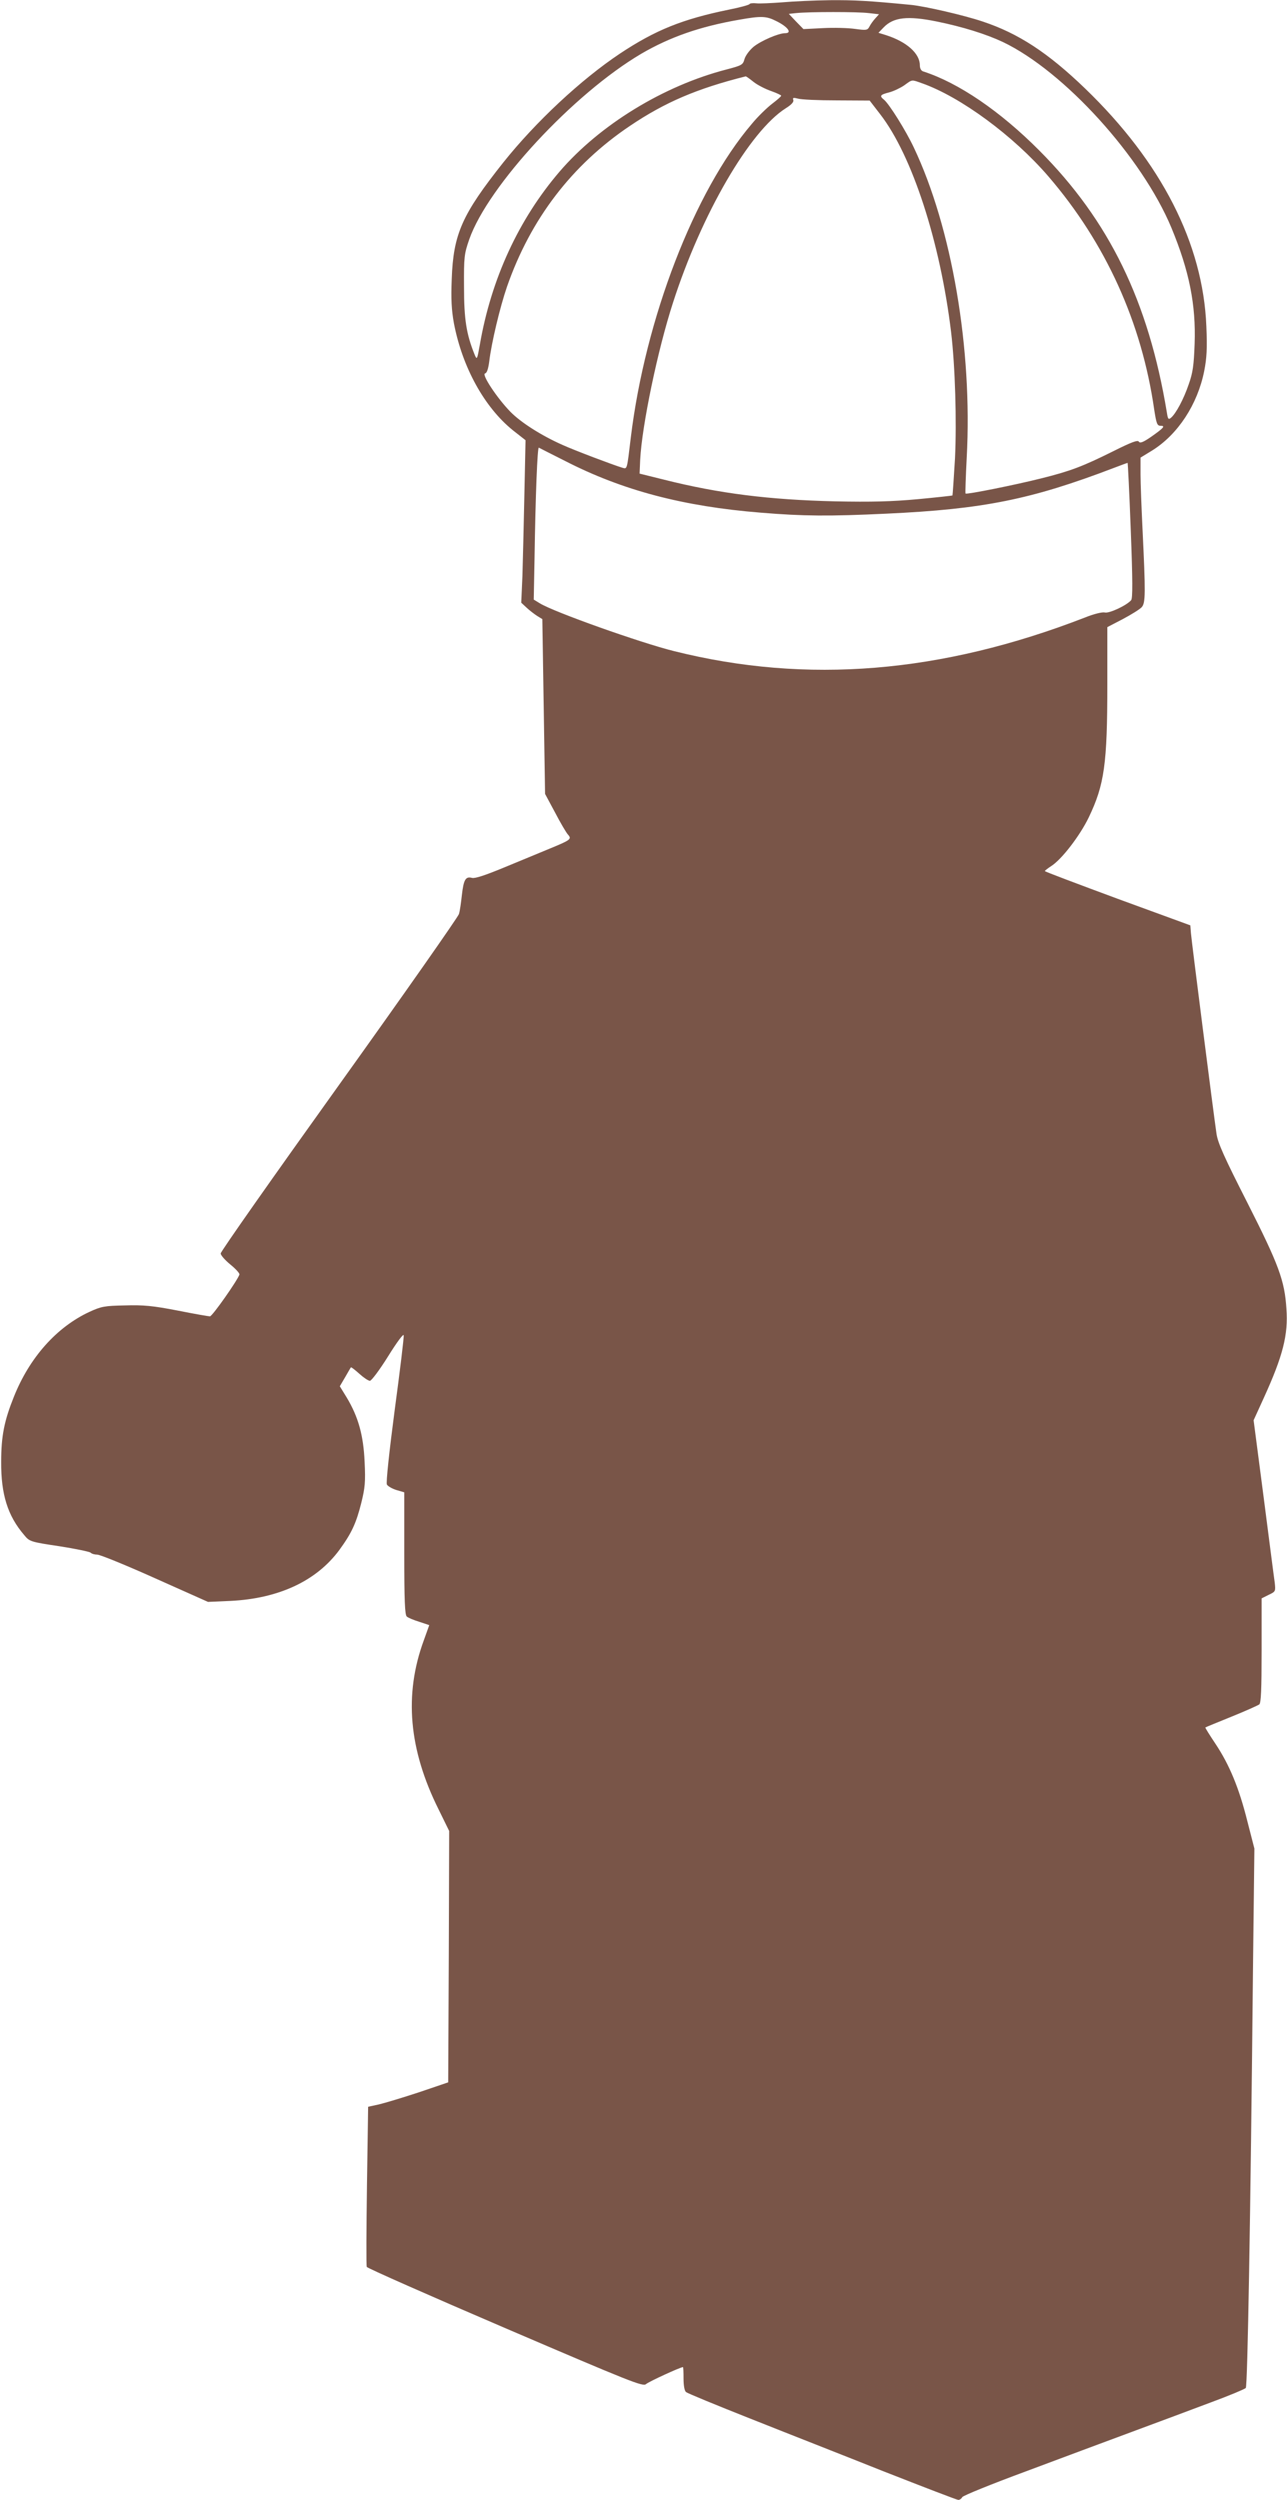 <?xml version="1.0" standalone="no"?>
<!DOCTYPE svg PUBLIC "-//W3C//DTD SVG 20010904//EN"
 "http://www.w3.org/TR/2001/REC-SVG-20010904/DTD/svg10.dtd">
<svg version="1.0" xmlns="http://www.w3.org/2000/svg"
 width="659pt" height="1280pt" viewBox="0 0 659 1280"
 preserveAspectRatio="xMidYMid meet">
<g transform="translate(0,1280) scale(0.1,-0.1)"
fill="#795548" stroke="none">
<path d="M4005 12788 c-55 -4 -115 -7 -132 -5 -18 2 -34 0 -35 -4 -2 -4 -48
-17 -104 -28 -240 -49 -378 -105 -559 -225 -201 -134 -432 -350 -598 -558
-211 -266 -256 -366 -264 -598 -4 -101 -1 -157 11 -224 43 -226 156 -431 302
-549 l65 -51 -6 -281 c-3 -154 -8 -341 -10 -415 l-6 -136 28 -26 c15 -14 40
-33 54 -42 l26 -16 7 -448 7 -447 51 -95 c27 -52 57 -103 66 -113 21 -23 14
-28 -93 -72 -49 -20 -154 -64 -232 -96 -97 -40 -150 -58 -166 -54 -33 9 -43
-9 -52 -88 -4 -37 -10 -81 -15 -97 -5 -16 -281 -410 -614 -875 -333 -465 -606
-853 -606 -863 0 -9 23 -35 50 -57 27 -22 48 -45 46 -51 -10 -30 -139 -214
-151 -214 -7 0 -82 13 -167 30 -124 24 -174 29 -268 26 -105 -2 -121 -5 -182
-33 -168 -78 -307 -234 -387 -435 -49 -122 -65 -200 -65 -333 -1 -166 33 -276
118 -375 27 -33 32 -35 180 -57 83 -13 155 -28 160 -33 6 -6 21 -10 34 -10 14
0 147 -54 296 -121 l271 -121 115 5 c247 12 440 102 557 260 63 86 87 138 113
242 19 77 22 107 17 210 -6 136 -32 230 -92 330 l-35 57 27 46 c15 26 28 49
30 51 1 2 21 -13 43 -33 22 -20 46 -36 54 -36 8 0 50 56 93 125 46 74 79 118
80 108 2 -10 -19 -182 -46 -383 -28 -213 -45 -372 -40 -381 4 -8 26 -21 48
-28 l41 -12 0 -313 c0 -239 3 -316 13 -323 6 -6 35 -18 64 -27 l51 -17 -28
-78 c-102 -278 -77 -559 76 -866 l54 -110 -2 -644 -3 -643 -150 -51 c-82 -27
-175 -55 -205 -62 l-55 -12 -6 -404 c-3 -222 -4 -409 -1 -416 2 -6 321 -147
708 -313 646 -277 706 -301 722 -287 13 12 176 87 189 87 2 0 3 -26 3 -59 0
-36 5 -63 13 -69 7 -6 155 -67 327 -135 173 -69 482 -190 685 -271 204 -80
375 -146 382 -146 7 0 16 6 20 14 4 8 150 67 323 131 173 65 421 157 550 205
129 48 310 115 402 150 92 34 171 67 177 73 9 12 24 852 37 2162 l7 600 -36
140 c-43 172 -92 289 -163 396 -30 45 -54 83 -52 84 2 2 62 26 133 55 72 29
136 58 143 63 9 7 12 75 12 276 l0 267 36 18 c36 17 36 18 31 64 -4 26 -29
223 -57 439 l-51 391 52 114 c98 215 126 324 116 457 -9 144 -39 225 -199 541
-119 234 -152 307 -159 355 -15 102 -128 988 -131 1028 l-3 39 -372 136 c-205
76 -373 139 -373 142 1 3 15 14 32 25 54 34 147 155 193 250 80 167 95 273 95
682 l0 292 79 41 c43 23 87 50 97 61 20 22 20 70 4 404 -5 105 -10 229 -10
276 l0 86 59 36 c132 82 233 236 267 407 13 66 16 116 11 230 -17 423 -230
840 -621 1217 -190 183 -341 282 -525 343 -95 32 -295 78 -366 85 -217 21
-290 25 -415 24 -80 -1 -190 -6 -245 -11z m443 -55 l53 -6 -19 -21 c-11 -12
-24 -30 -30 -42 -10 -19 -15 -20 -74 -12 -35 5 -108 7 -164 4 l-100 -5 -38 39
-37 39 38 4 c66 7 316 7 371 0z m-473 -41 c59 -29 83 -62 45 -62 -34 0 -124
-39 -162 -70 -21 -18 -41 -45 -46 -63 -8 -29 -13 -32 -93 -53 -321 -83 -648
-283 -854 -523 -209 -244 -350 -549 -408 -886 -14 -78 -15 -79 -27 -50 -42
104 -54 180 -54 345 -1 155 1 170 27 245 96 273 533 745 881 950 146 85 299
139 501 174 113 20 139 19 190 -7z m821 -2 c133 -27 254 -65 339 -105 314
-150 712 -589 863 -951 92 -222 126 -395 119 -594 -4 -110 -9 -148 -30 -207
-26 -77 -66 -151 -91 -172 -13 -11 -16 -7 -21 26 -94 570 -295 983 -654 1343
-200 201 -413 346 -593 404 -11 3 -18 15 -18 32 0 60 -67 120 -173 154 l-39
12 27 28 c50 52 123 60 271 30z m-938 -309 c20 -16 61 -37 90 -47 28 -10 52
-21 52 -24 0 -4 -21 -22 -46 -41 -25 -19 -73 -65 -105 -104 -294 -345 -545
-997 -619 -1605 -20 -167 -18 -162 -43 -155 -47 14 -245 89 -307 117 -110 49
-213 115 -267 170 -68 70 -149 192 -129 196 9 2 16 23 21 60 11 95 55 279 91
384 121 347 332 623 629 823 181 122 343 191 593 254 2 1 20 -12 40 -28z m862
-7 c197 -69 469 -269 648 -477 294 -342 478 -748 542 -1194 11 -71 15 -83 32
-83 27 0 17 -11 -47 -56 -42 -29 -58 -35 -64 -25 -6 9 -38 -3 -132 -50 -155
-77 -217 -101 -370 -139 -127 -32 -380 -83 -385 -77 -2 2 1 85 6 184 30 556
-76 1177 -271 1588 -41 87 -125 221 -152 244 -25 20 -21 26 26 38 23 6 58 23
77 36 43 31 36 30 90 11z m-436 -88 l169 -1 54 -70 c164 -212 307 -653 363
-1115 21 -176 29 -458 20 -647 -6 -102 -12 -188 -13 -190 -2 -1 -82 -10 -178
-19 -132 -12 -235 -15 -424 -11 -336 8 -593 40 -875 111 l-125 31 3 70 c9 177
90 565 168 805 146 454 393 879 578 996 29 18 42 33 38 42 -4 12 0 13 24 7 16
-5 105 -9 198 -9z m-1389 -1847 c293 -150 603 -232 1001 -264 217 -18 350 -19
644 -5 494 23 739 72 1163 234 37 14 69 26 71 26 1 0 9 -155 16 -345 10 -258
10 -348 2 -358 -23 -27 -113 -69 -135 -63 -13 3 -55 -7 -102 -26 -735 -285
-1423 -342 -2103 -172 -173 43 -615 200 -688 245 l-31 19 4 207 c5 334 15 574
22 571 3 -2 65 -33 136 -69z"/>
</g>
</svg>
